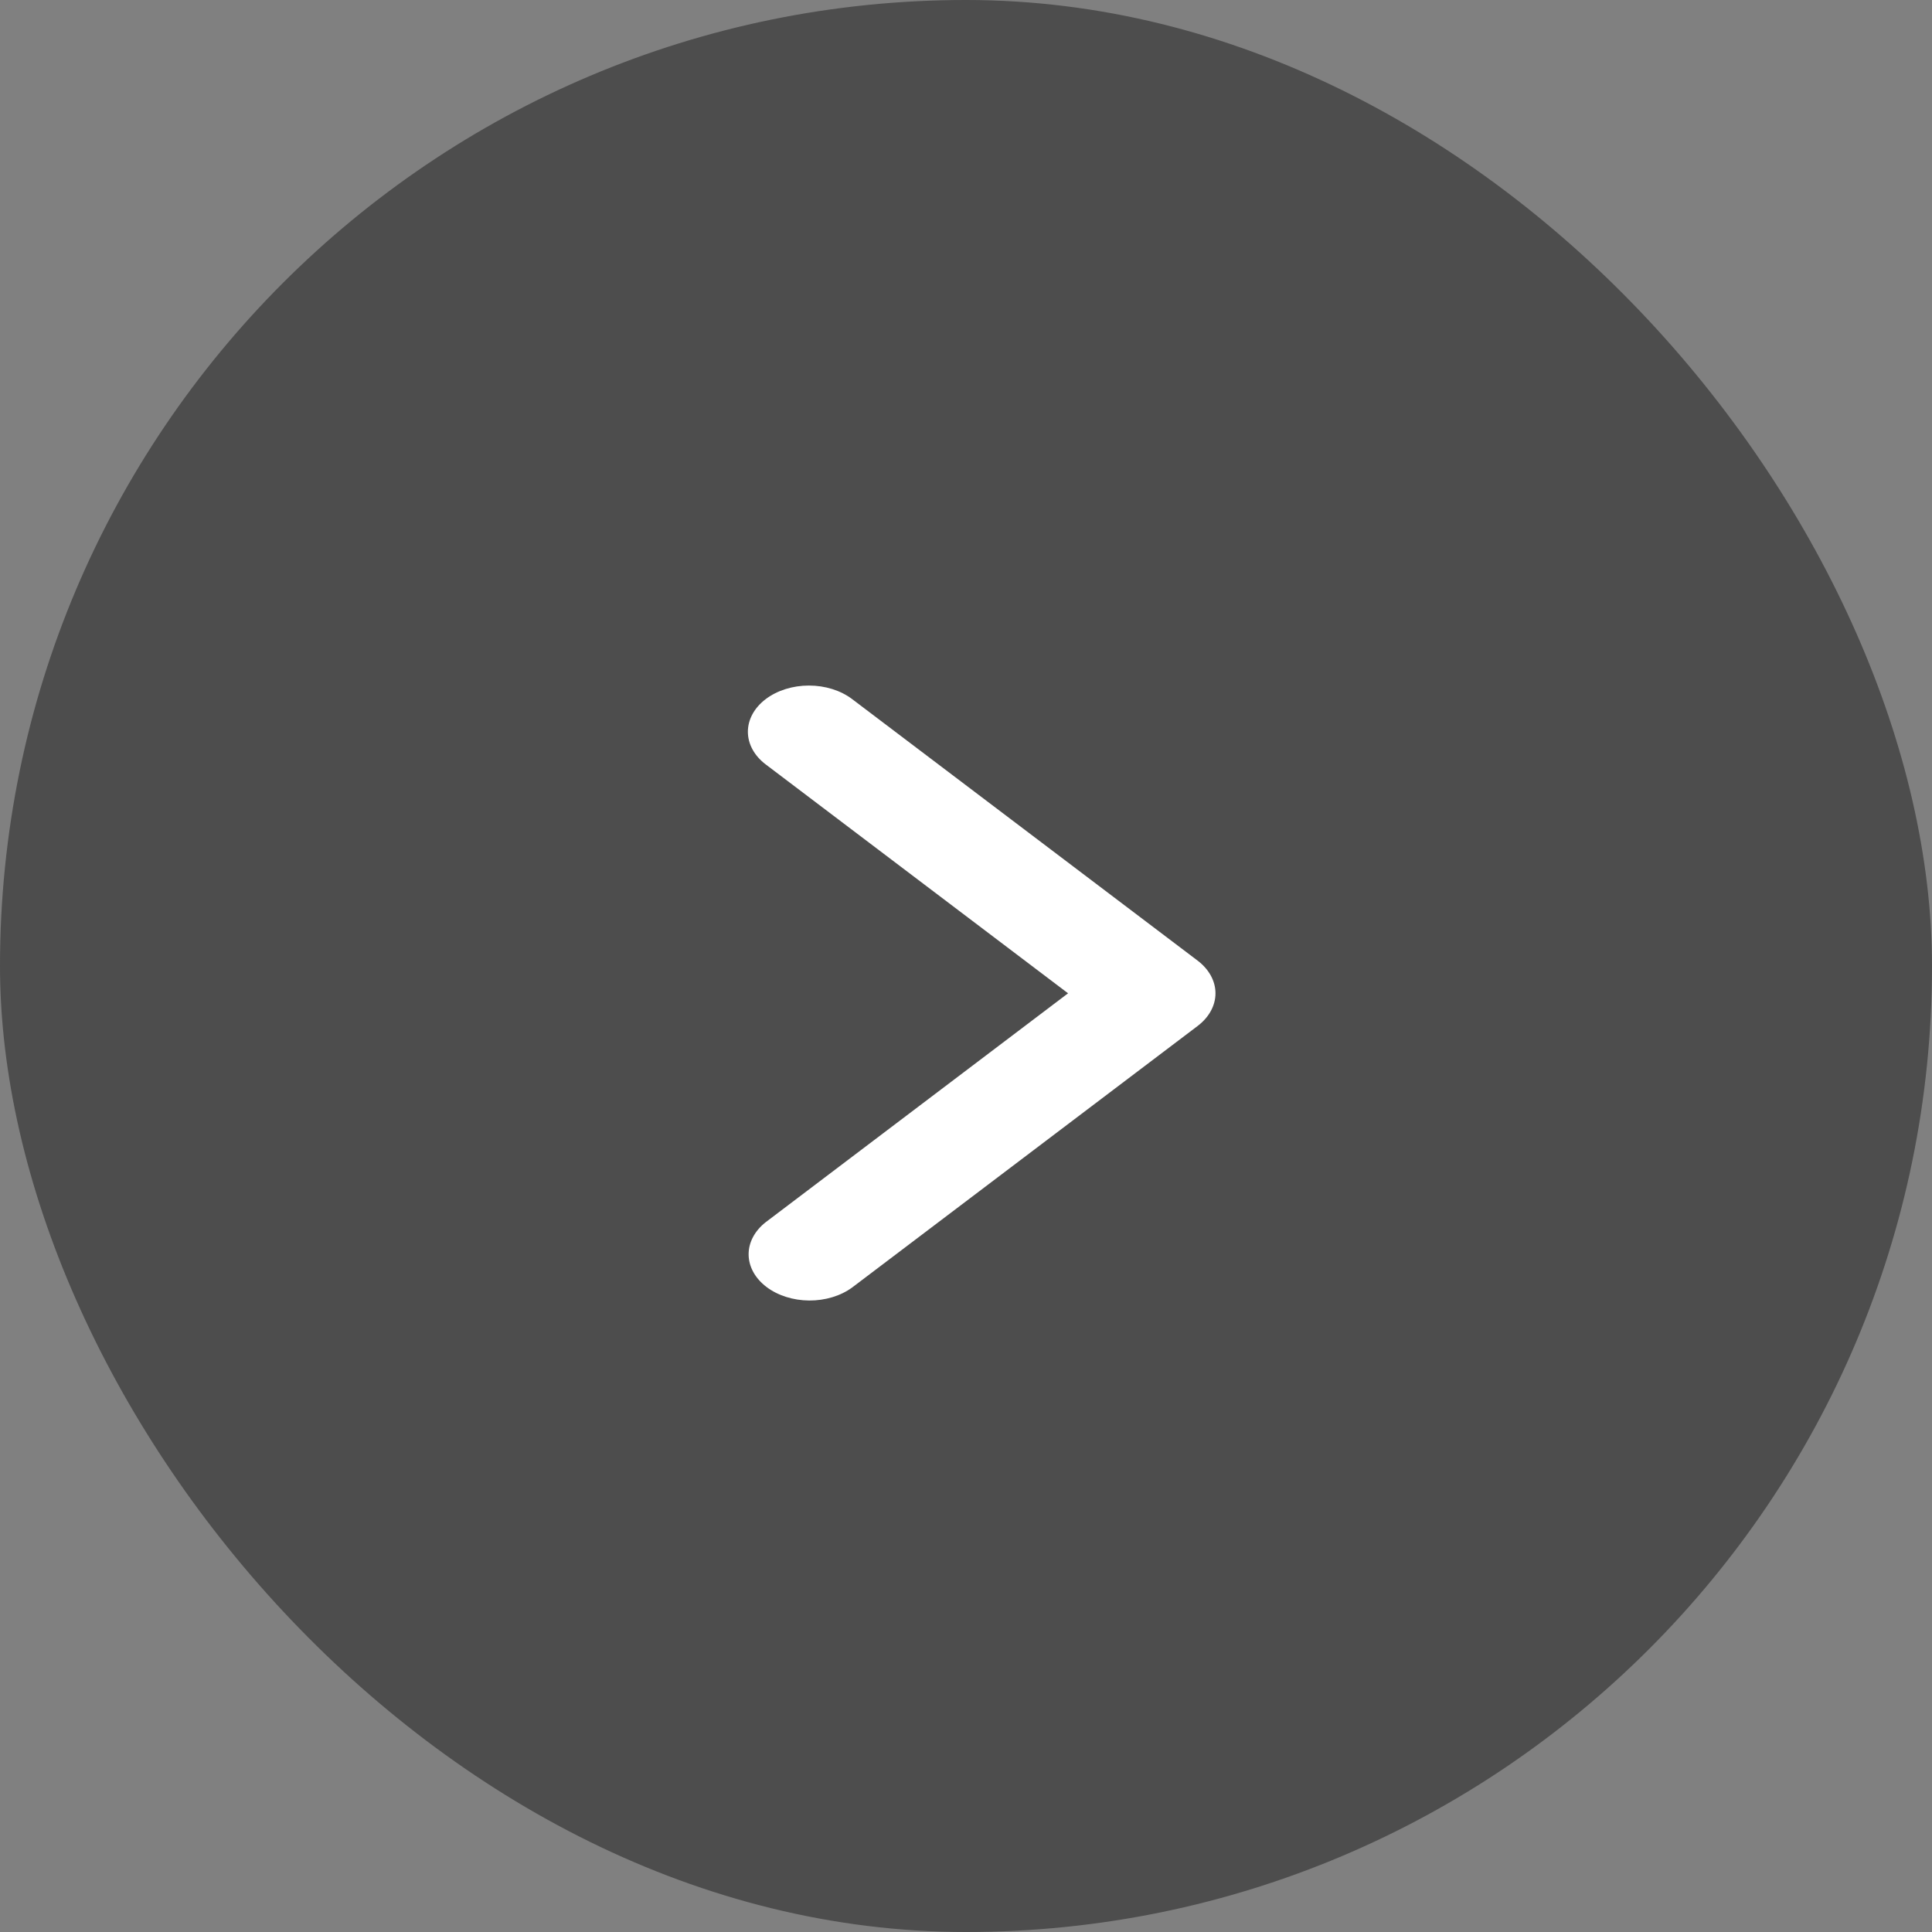<svg width="99" height="99" viewBox="0 0 99 99" fill="none" xmlns="http://www.w3.org/2000/svg">
<rect x="0" y="0" width="99" height="99" fill="#808080" stroke="none"/>
<g clip-path="url(#clip0_1_1202)">
<rect width="99" height="99" fill="#404040" fill-opacity="0.79"/>
<path d="M39.239 35.822C38.652 36.267 38.323 36.869 38.323 37.497C38.323 38.126 38.652 38.728 39.239 39.172L54.73 50.899L39.239 62.626C38.669 63.073 38.353 63.671 38.361 64.292C38.368 64.913 38.697 65.508 39.277 65.947C39.857 66.386 40.642 66.635 41.463 66.641C42.283 66.646 43.074 66.407 43.664 65.976L61.368 52.574C61.954 52.13 62.284 51.527 62.284 50.899C62.284 50.271 61.954 49.669 61.368 49.224L43.664 35.822C43.077 35.378 42.281 35.129 41.452 35.129C40.622 35.129 39.826 35.378 39.239 35.822Z" fill="white"/>
</g>
<defs>
<clipPath id="clip0_1_1202">
<rect width="99" height="99" rx="49.5" fill="white"/>
</clipPath>
</defs>
</svg>
